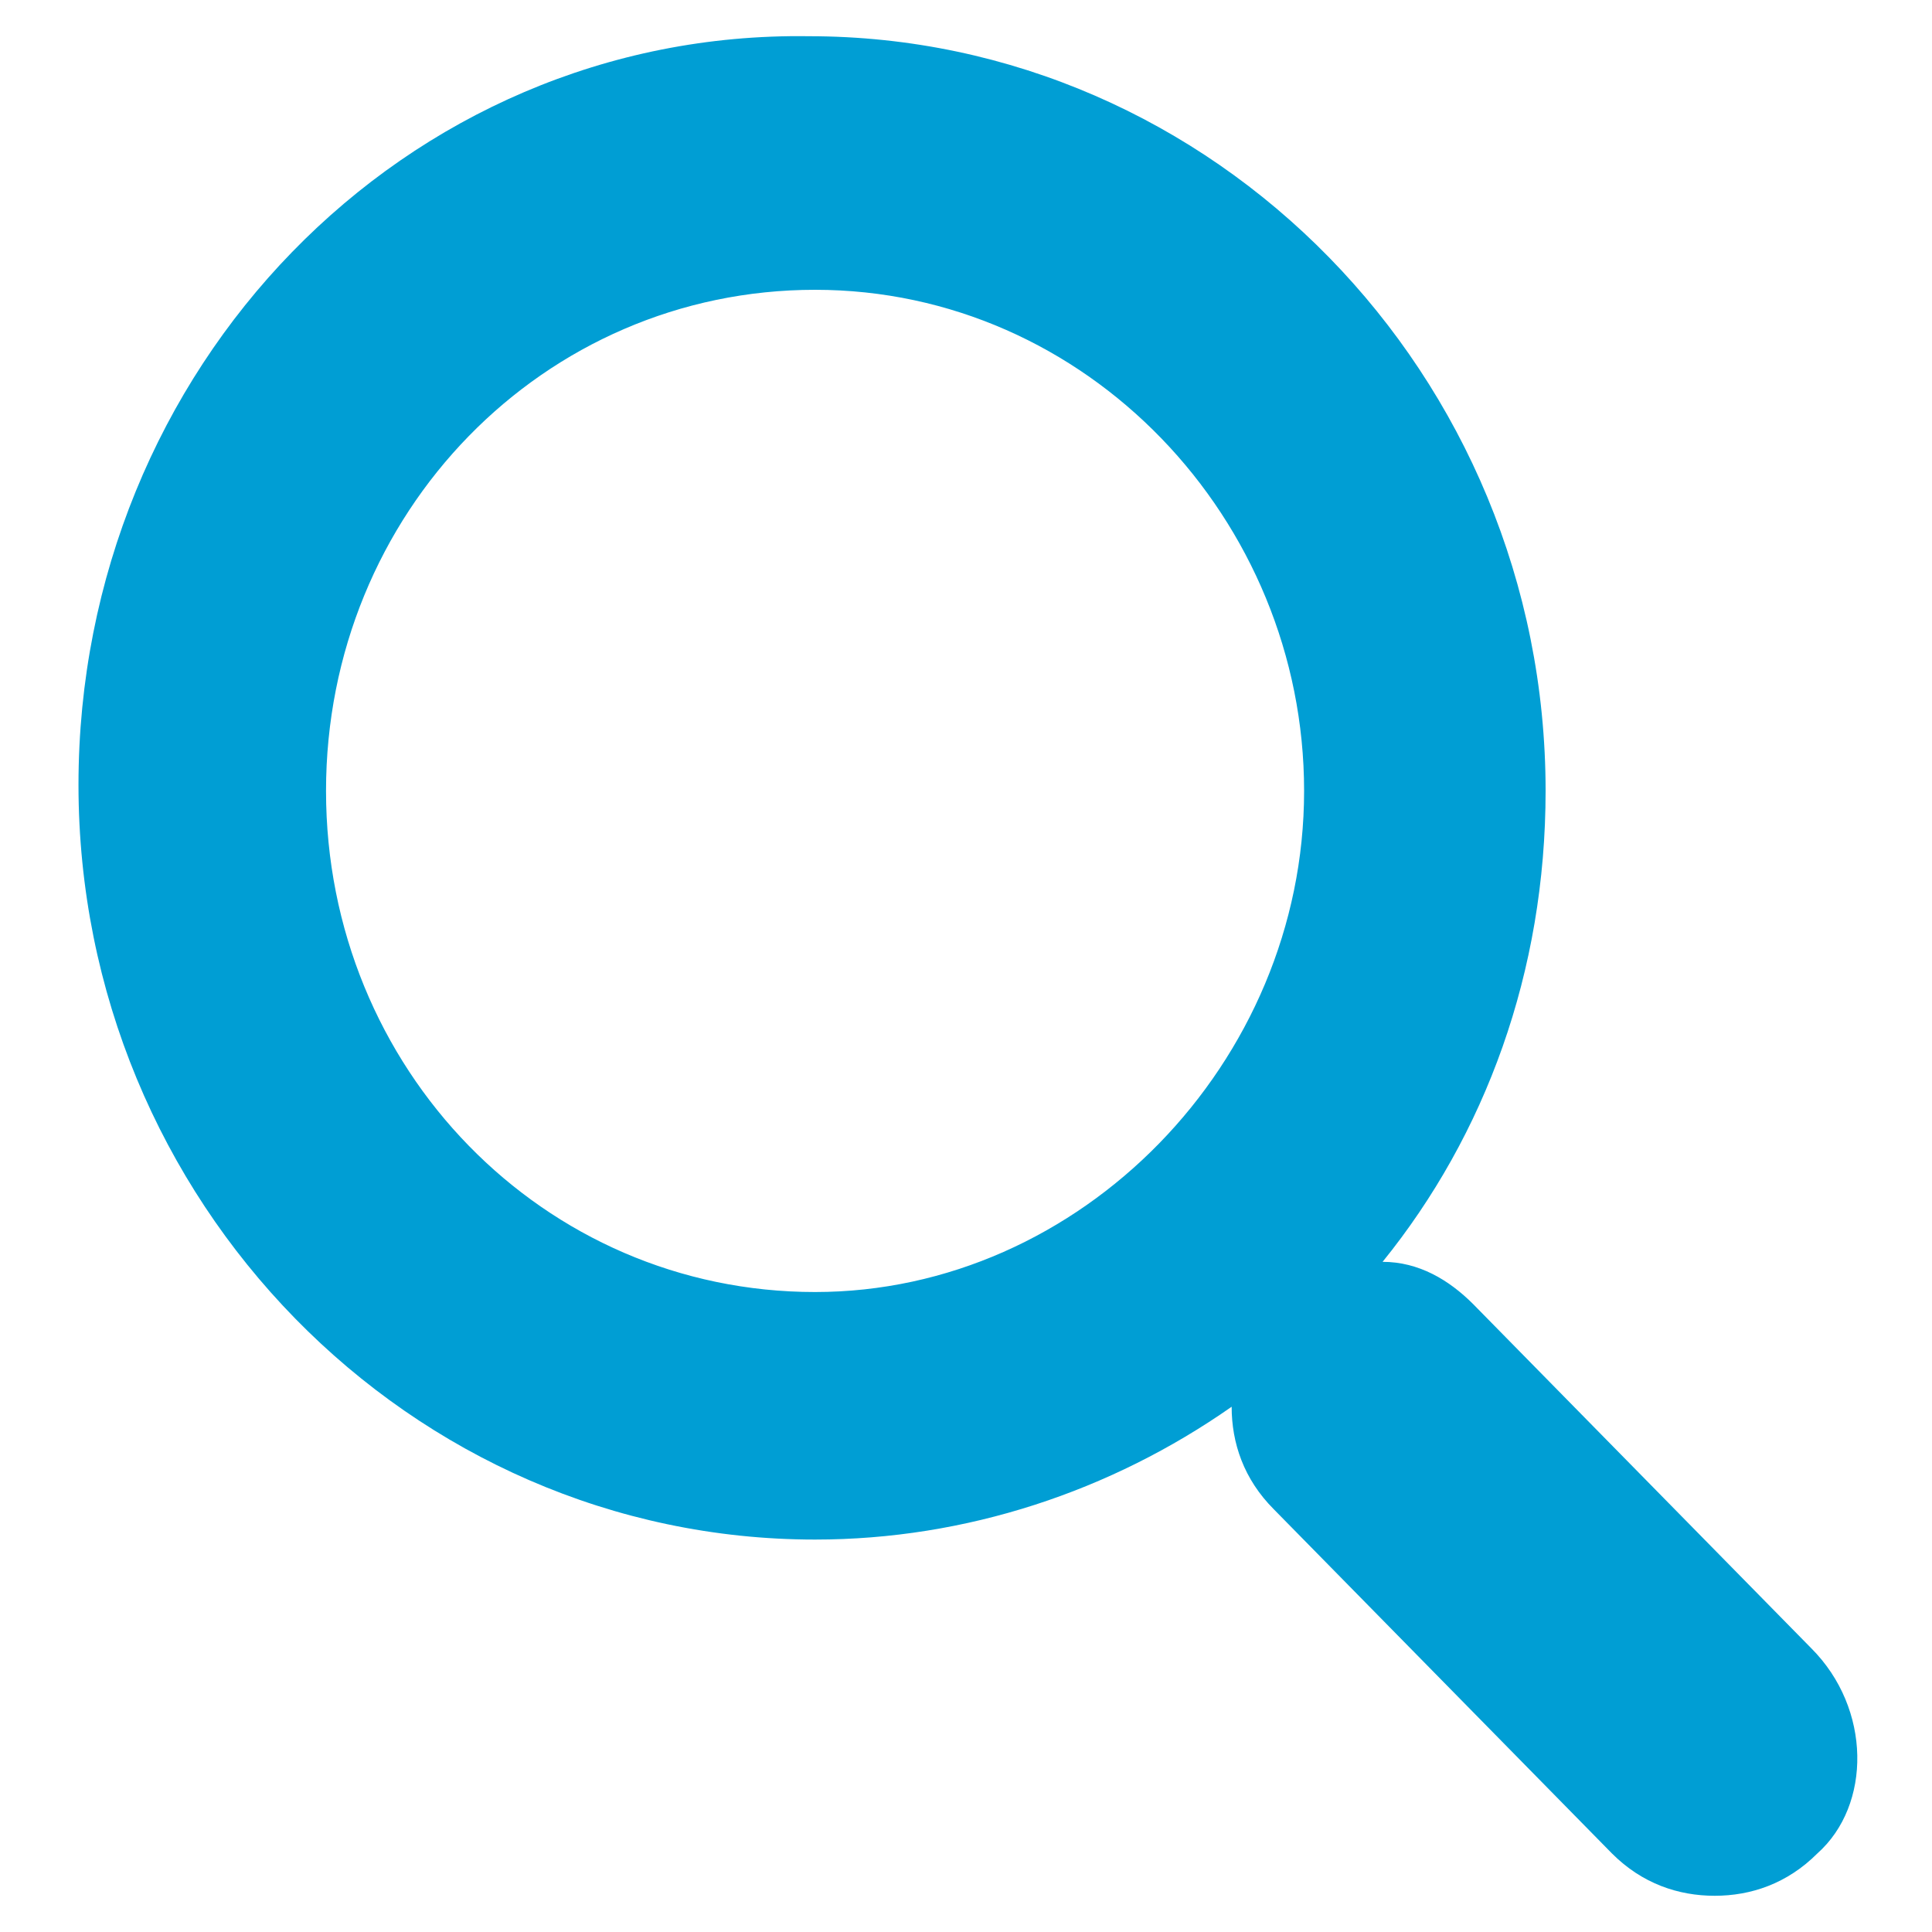 <?xml version="1.0" encoding="utf-8"?>
<!-- Generator: Adobe Illustrator 19.2.1, SVG Export Plug-In . SVG Version: 6.00 Build 0)  -->
<svg version="1.1" id="Ebene_1" xmlns:sketch="http://www.bohemiancoding.com/sketch/ns"
	 xmlns="http://www.w3.org/2000/svg" xmlns:xlink="http://www.w3.org/1999/xlink" x="0px" y="0px" viewBox="0 0 32 32"
	 style="enable-background:new 0 0 32 32;" xml:space="preserve">
<style type="text/css">
	.st0{fill:#009ED4;}
</style>
<title>suche_gry</title>
<desc>Created with Sketch.</desc>
<g id="Page-1" sketch:type="MSPage">
	<path id="suche_gry" sketch:type="MSShapeGroup" class="st0" d="M30,27.3l-5.6-5.7c-0.4-0.4-0.9-0.7-1.5-0.7
		c1.7-2.1,2.7-4.8,2.7-7.8c0-6.9-5.5-12.5-12.2-12.5C6.7,0.5,1.3,6.1,1.3,13s5.5,12.5,12.2,12.5c2.5,0,4.9-0.8,6.9-2.2
		c0,0.6,0.2,1.2,0.7,1.7l5.6,5.7c0.5,0.5,1.1,0.7,1.7,0.7c0.6,0,1.2-0.2,1.7-0.7C31,29.9,31,28.3,30,27.3 M13.5,21.4
		c-4.5,0-8.1-3.7-8.1-8.3c0-4.6,3.6-8.3,8.1-8.3s8.1,3.8,8.1,8.3C21.6,17.6,17.9,21.4,13.5,21.4"/>
</g>
</svg>
